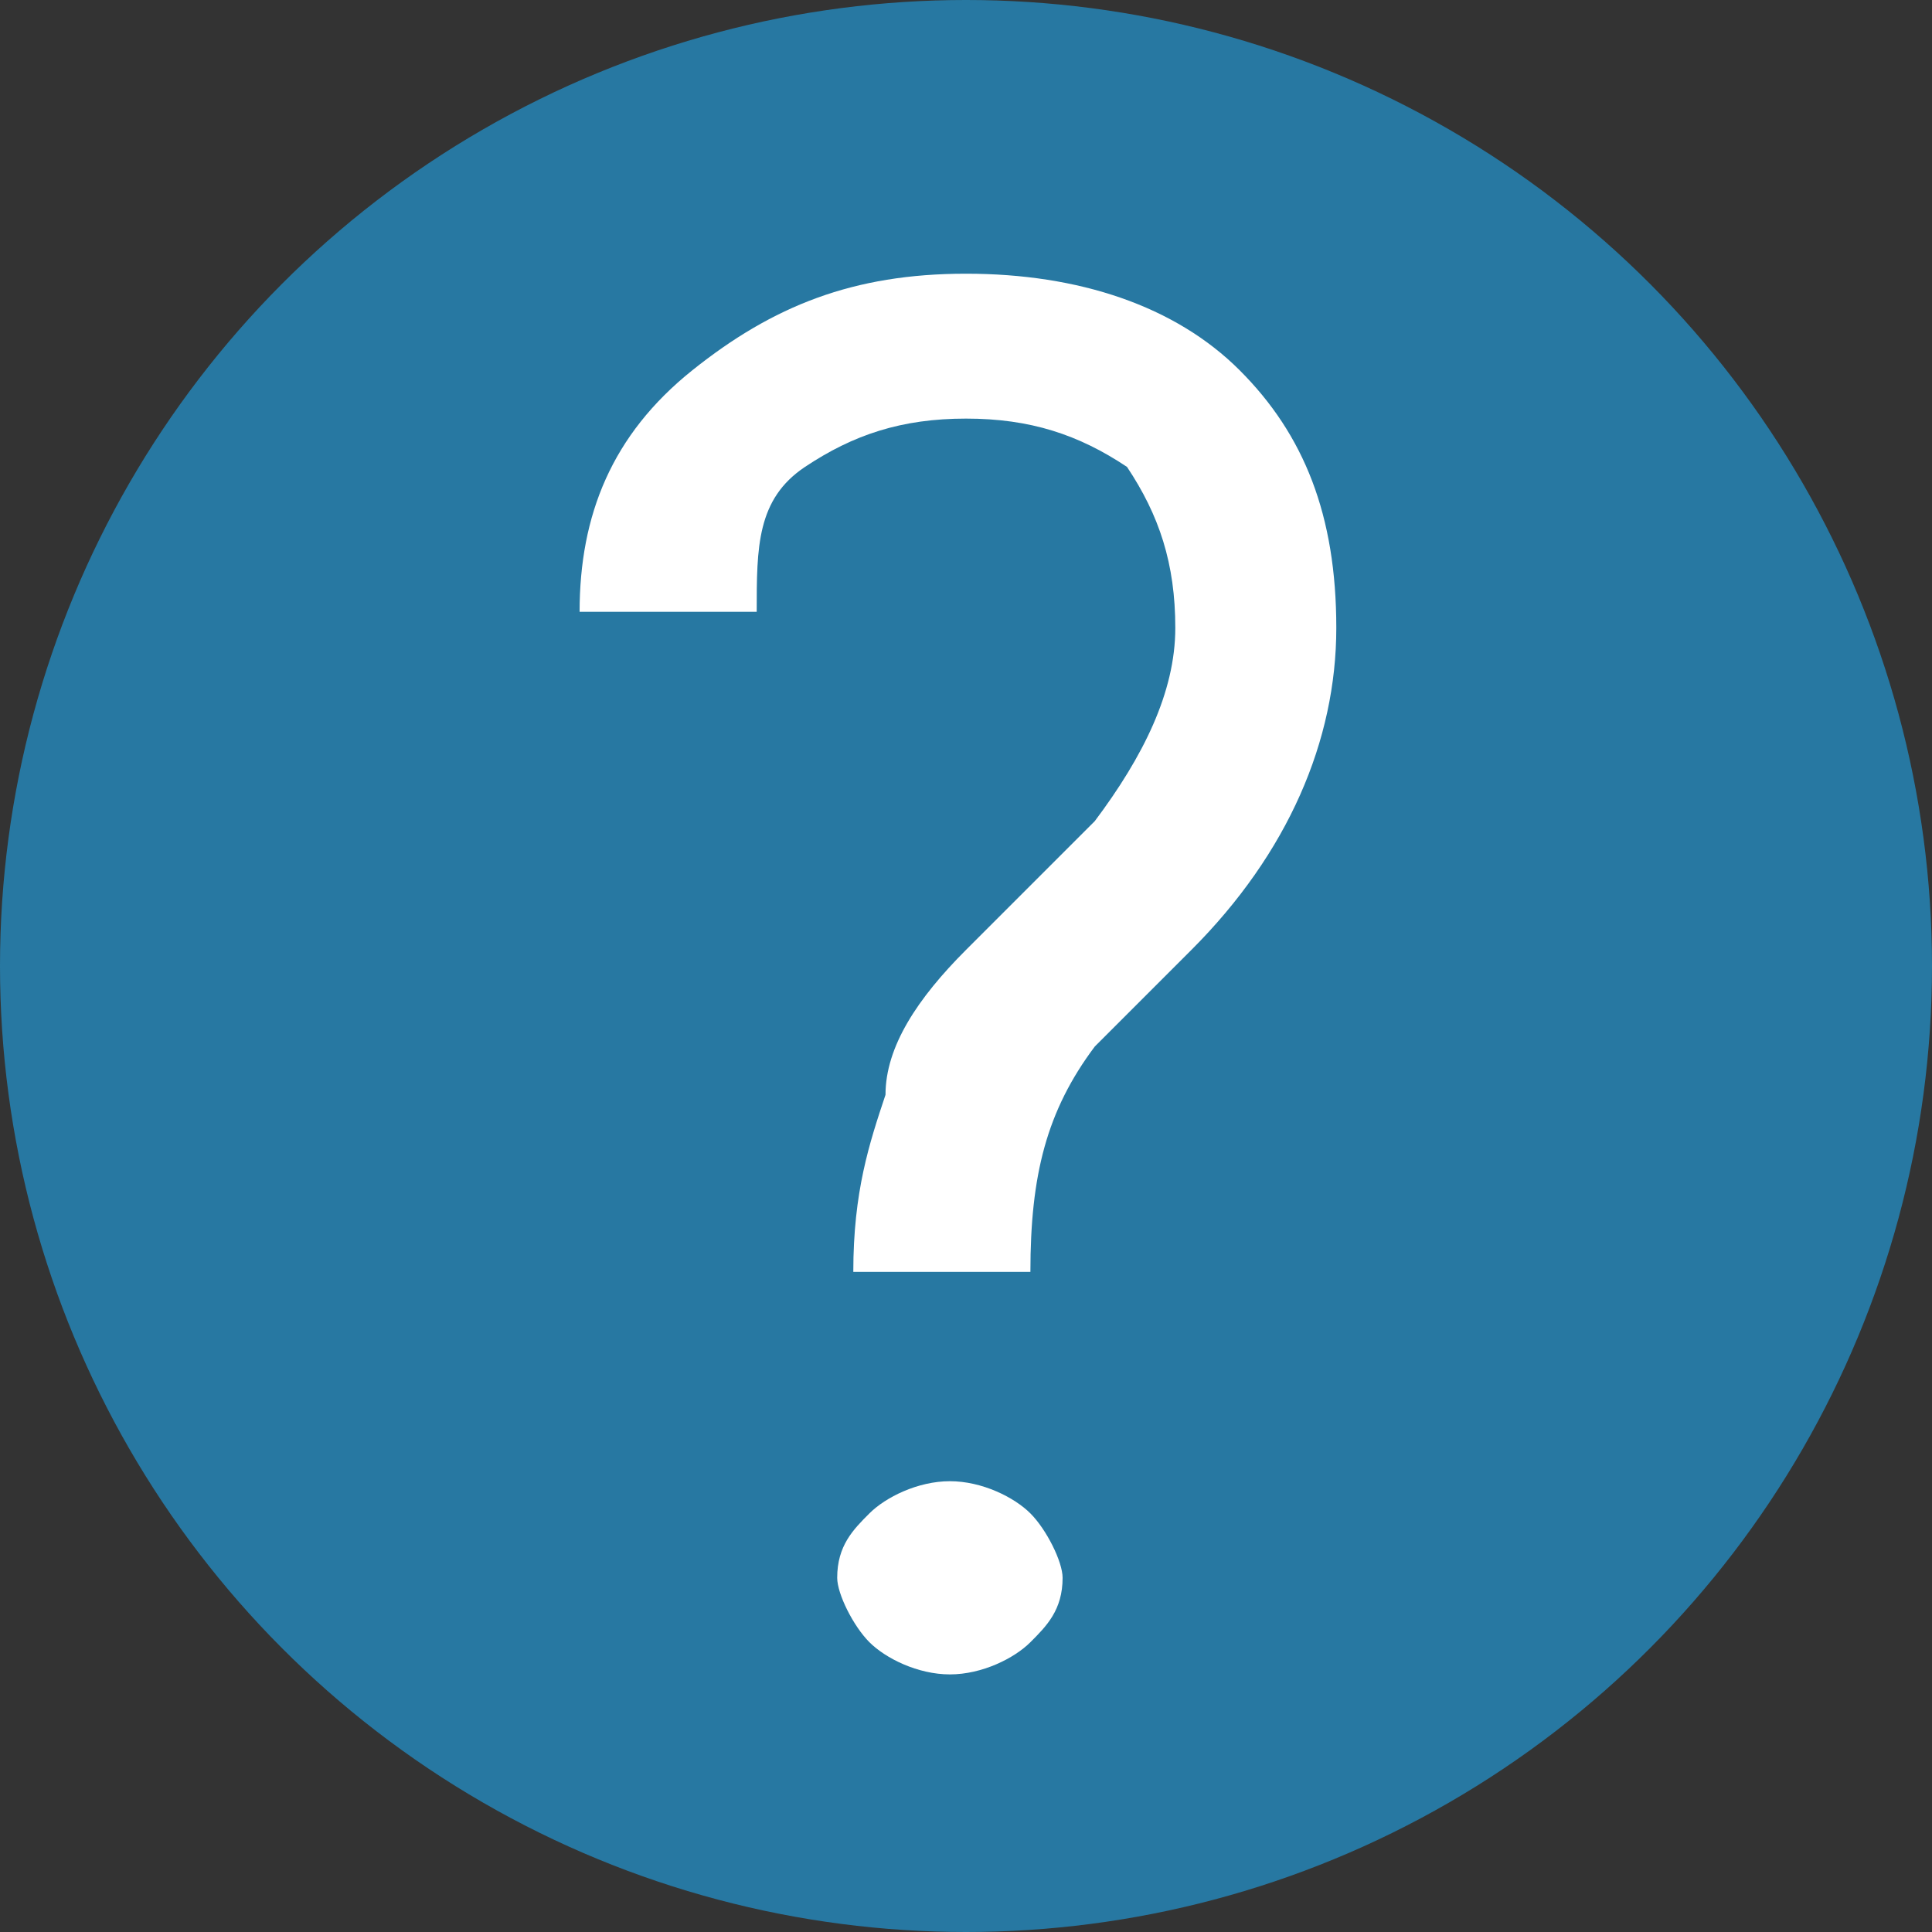 <?xml version="1.0" encoding="utf-8"?>
<!-- Generator: Adobe Illustrator 26.2.1, SVG Export Plug-In . SVG Version: 6.00 Build 0)  -->
<!DOCTYPE svg PUBLIC "-//W3C//DTD SVG 1.1//EN" "http://www.w3.org/Graphics/SVG/1.1/DTD/svg11.dtd">
<svg version="1.1" id="Ebene_1" xmlns:x="http://ns.adobe.com/Extensibility/1.0/" xmlns:i="http://ns.adobe.com/AdobeIllustrator/10.0/" xmlns:graph="http://ns.adobe.com/Graphs/1.0/"
	 xmlns="http://www.w3.org/2000/svg" xmlns:xlink="http://www.w3.org/1999/xlink" x="0px" y="0px" width="12px" height="12px"
	 viewBox="0 0 12 12" style="enable-background:new 0 0 12 12;" xml:space="preserve">
<rect x="0" y="0" width="12" height="12" fill="#333333" stroke="none"/>
<style type="text/css">
	.st0{fill-rule:evenodd;clip-rule:evenodd;fill:#2778A2;}
	.st1{fill:#FFFFFF;}
</style>
<circle class="st0" cx="6" cy="6" r="6"/>
<g>
	<path class="st1" d="M5.3,7.9c0-0.5,0.1-0.8,0.2-1.1C5.5,6.5,5.7,6.2,6,5.9l0.8-0.8c0.3-0.4,0.5-0.8,0.5-1.2c0-0.4-0.1-0.7-0.3-1
		C6.7,2.7,6.4,2.6,6,2.6c-0.4,0-0.7,0.1-1,0.3S4.7,3.4,4.7,3.8H3.6c0-0.6,0.2-1.1,0.7-1.5s1-0.6,1.7-0.6c0.7,0,1.3,0.2,1.7,0.6
		s0.6,0.9,0.6,1.6c0,0.7-0.3,1.4-0.9,2L6.8,6.5C6.5,6.9,6.4,7.3,6.4,7.9H5.3z M5.2,9.8c0-0.2,0.1-0.3,0.2-0.4s0.3-0.2,0.5-0.2
		s0.4,0.1,0.5,0.2s0.2,0.3,0.2,0.4c0,0.2-0.1,0.3-0.2,0.4c-0.1,0.1-0.3,0.2-0.5,0.2s-0.4-0.1-0.5-0.2C5.3,10.1,5.2,9.9,5.2,9.8z"/>
</g>
</svg>
